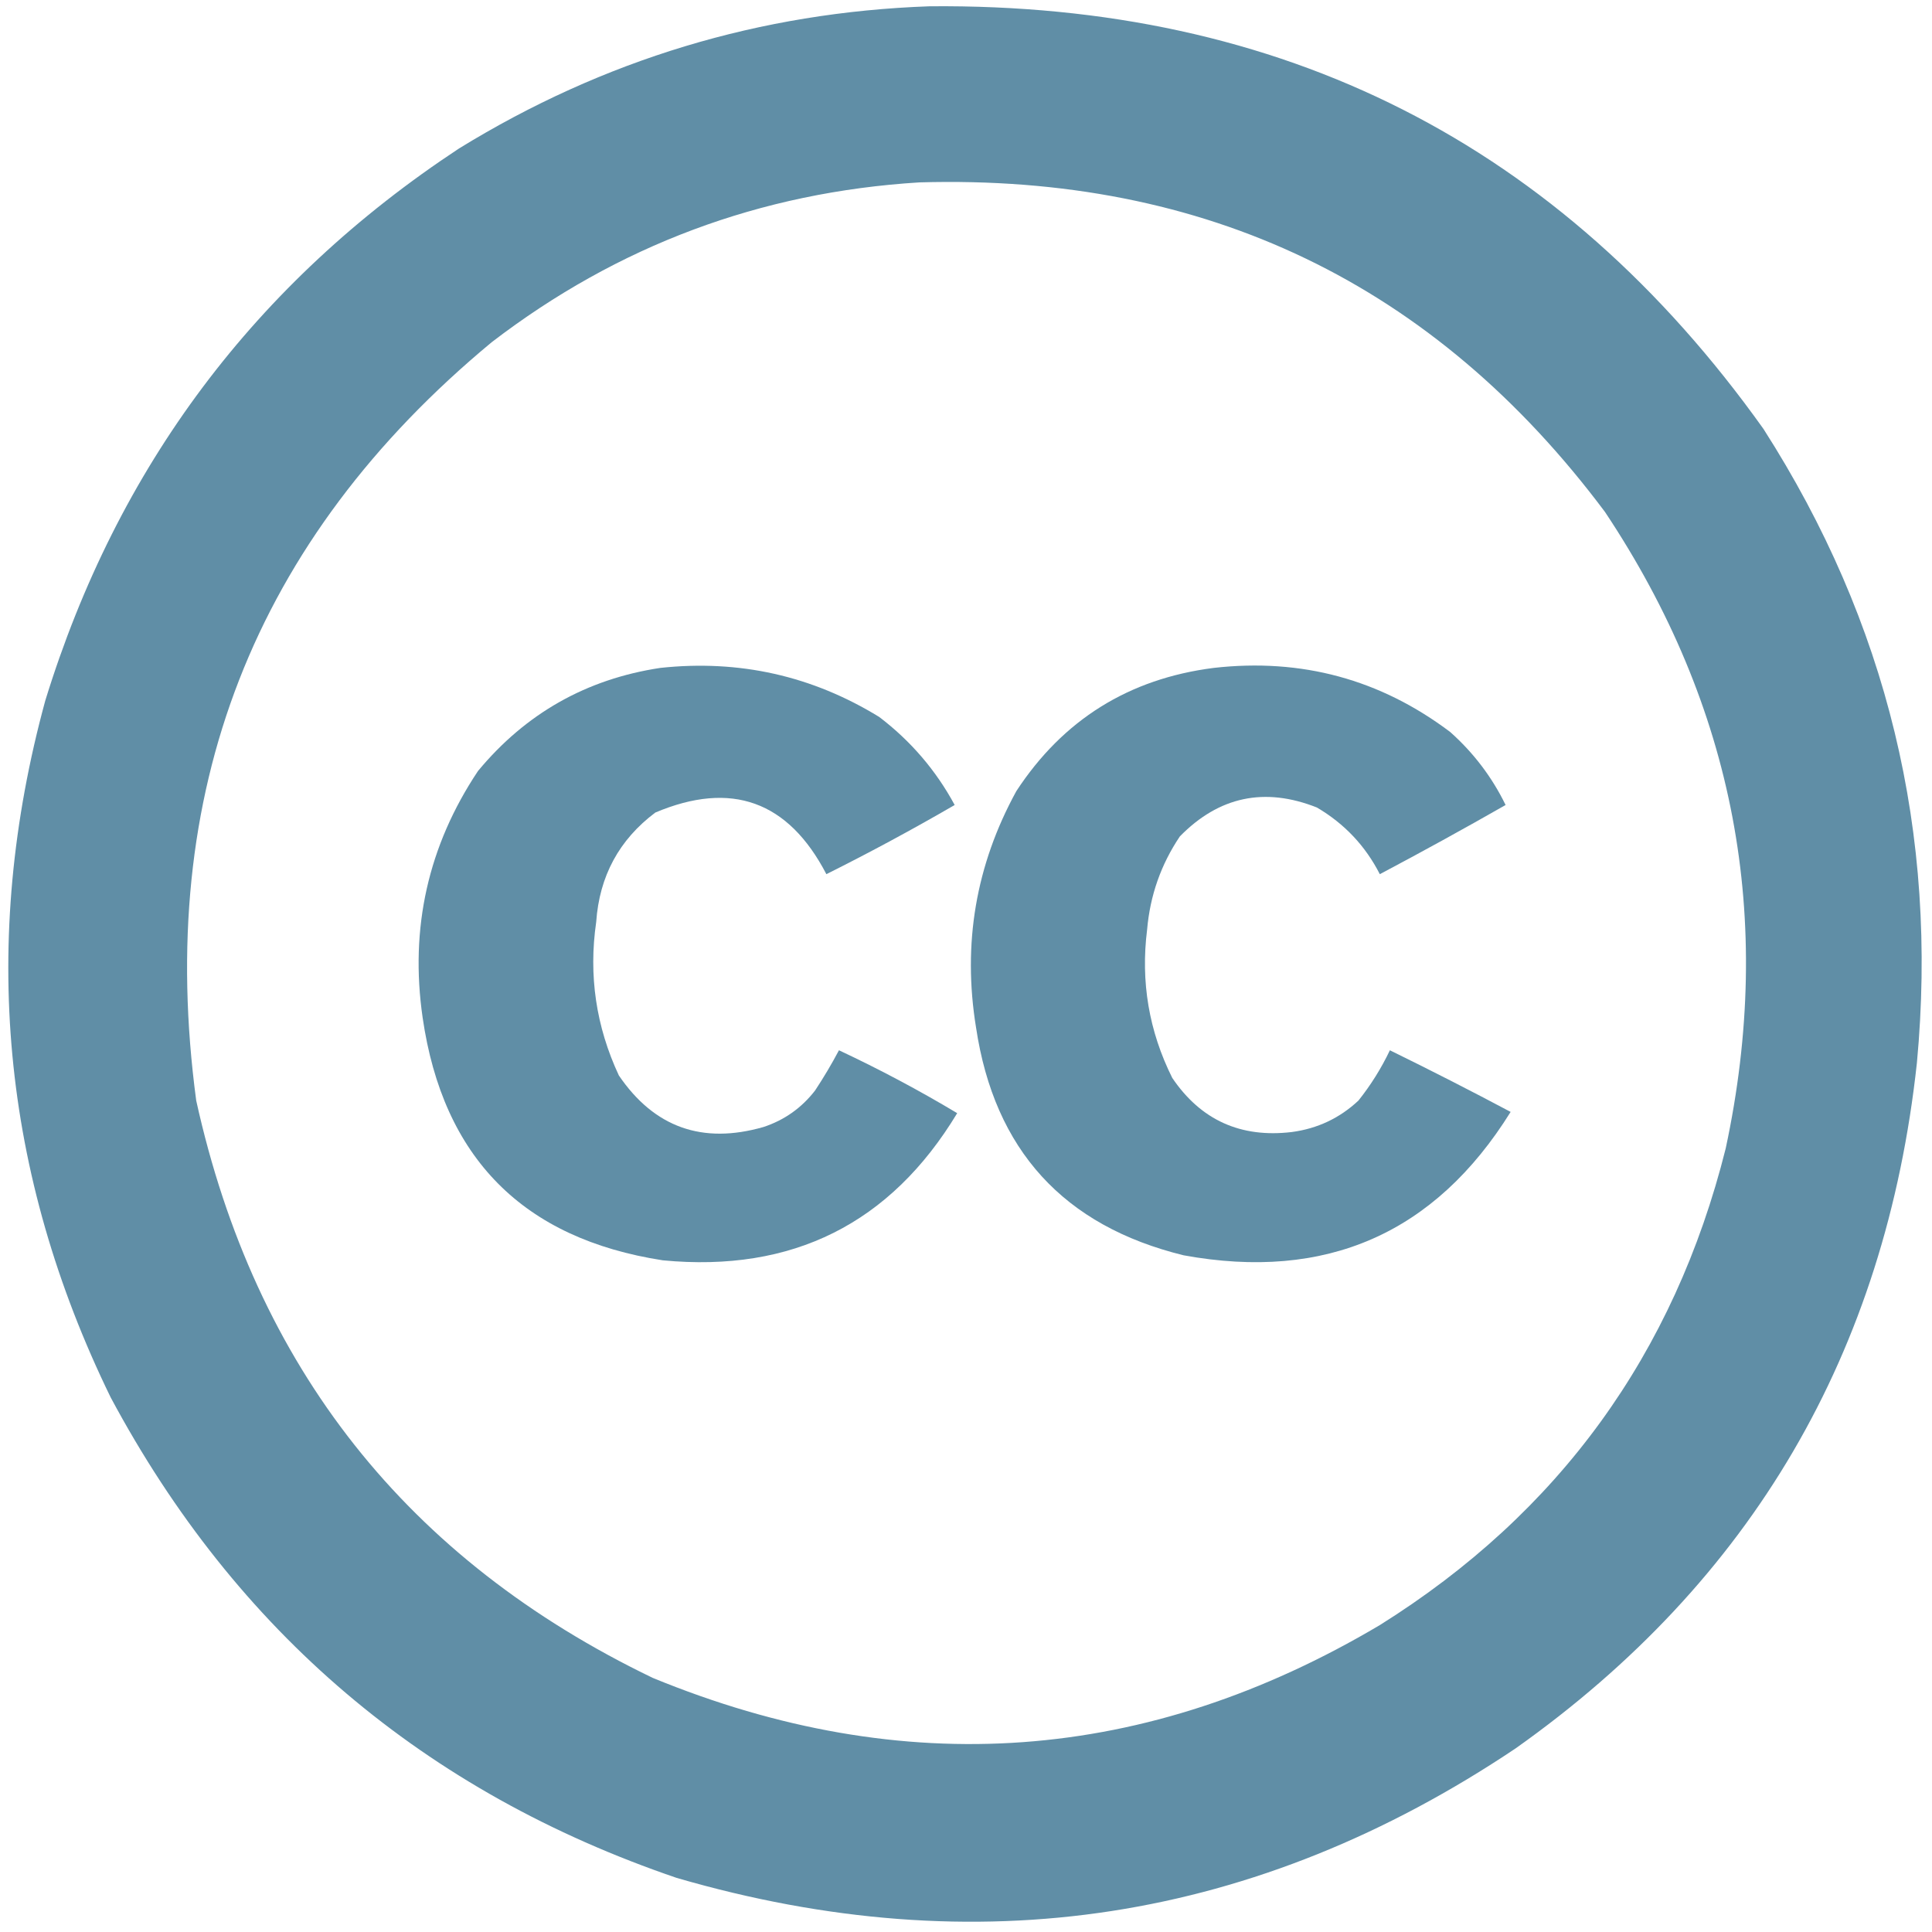 <?xml version="1.0" encoding="UTF-8"?>
<!DOCTYPE svg PUBLIC "-//W3C//DTD SVG 1.1//EN" "http://www.w3.org/Graphics/SVG/1.1/DTD/svg11.dtd">
<svg xmlns="http://www.w3.org/2000/svg" version="1.1" width="768px" height="768px" style="shape-rendering:geometricPrecision; text-rendering:geometricPrecision; image-rendering:optimizeQuality; fill-rule:evenodd; clip-rule:evenodd" xmlns:xlink="http://www.w3.org/1999/xlink">
<g><path style="opacity:1" fill="#608ea6" d="M 369.5,2.5 C 509.75,1.205 620.25,57.205 701,170.5C 750.202,247.313 770.535,331.313 762,422.5C 749.523,537.683 696.356,628.516 602.5,695C 499.507,764.048 388.34,781.215 269,746.5C 168.883,712.381 93.883,648.714 44,555.5C 0.562,466.485 -8.105,374.151 18,278.5C 46.631,185.557 101.464,112.39 182.5,59C 239.881,23.706 302.214,4.872 369.5,2.5 Z M 365.5,72.5 C 479.417,69.215 570.25,112.882 638,203.5C 689.541,280.88 705.541,365.214 686,456.5C 665.538,538.264 619.704,601.431 548.5,646C 455.7,701.036 359.367,708.036 259.5,667C 161.897,620.015 101.397,543.515 78,437.5C 61.586,315.036 100.753,214.536 195.5,136C 245.637,97.563 302.304,76.396 365.5,72.5 Z"/></g>
<g><path style="opacity:1" fill="#608ea6" d="M 262.5,265.5 C 293.84,262.132 322.84,268.632 349.5,285C 362.046,294.542 372.046,306.208 379.5,320C 362.847,329.662 345.847,338.829 328.5,347.5C 313.378,318.404 290.712,310.237 260.5,323C 246.098,333.81 238.265,348.31 237,366.5C 233.921,387.71 236.921,408.044 246,427.5C 260.042,448.151 279.208,454.984 303.5,448C 311.791,445.268 318.624,440.434 324,433.5C 327.419,428.332 330.585,422.998 333.5,417.5C 349.677,425.086 365.344,433.419 380.5,442.5C 353.993,486.42 314.993,505.92 263.5,501C 207.92,492.419 176.086,460.253 168,404.5C 162.853,368.884 170.187,336.217 190,306.5C 208.972,283.599 233.139,269.932 262.5,265.5 Z"/></g>
<g><path style="opacity:1" fill="#608ea6" d="M 482.5,265.5 C 517.395,261.554 548.728,270.054 576.5,291C 585.767,299.258 593.101,308.925 598.5,320C 582.022,329.408 565.355,338.574 548.5,347.5C 542.772,336.27 534.439,327.437 523.5,321C 502.727,312.766 484.56,316.599 469,332.5C 461.501,343.662 457.167,355.995 456,369.5C 453.381,390.236 456.714,409.902 466,428.5C 477.354,445.256 493.187,452.422 513.5,450C 523.707,448.646 532.54,444.479 540,437.5C 544.921,431.329 549.088,424.662 552.5,417.5C 568.656,425.411 584.656,433.578 600.5,442C 570.412,490.362 527.079,509.362 470.5,499C 422.807,487.304 395.307,457.138 388,408.5C 382.56,375.231 387.893,343.897 404,314.5C 422.56,286.13 448.726,269.796 482.5,265.5 Z"/></g>
</svg>
